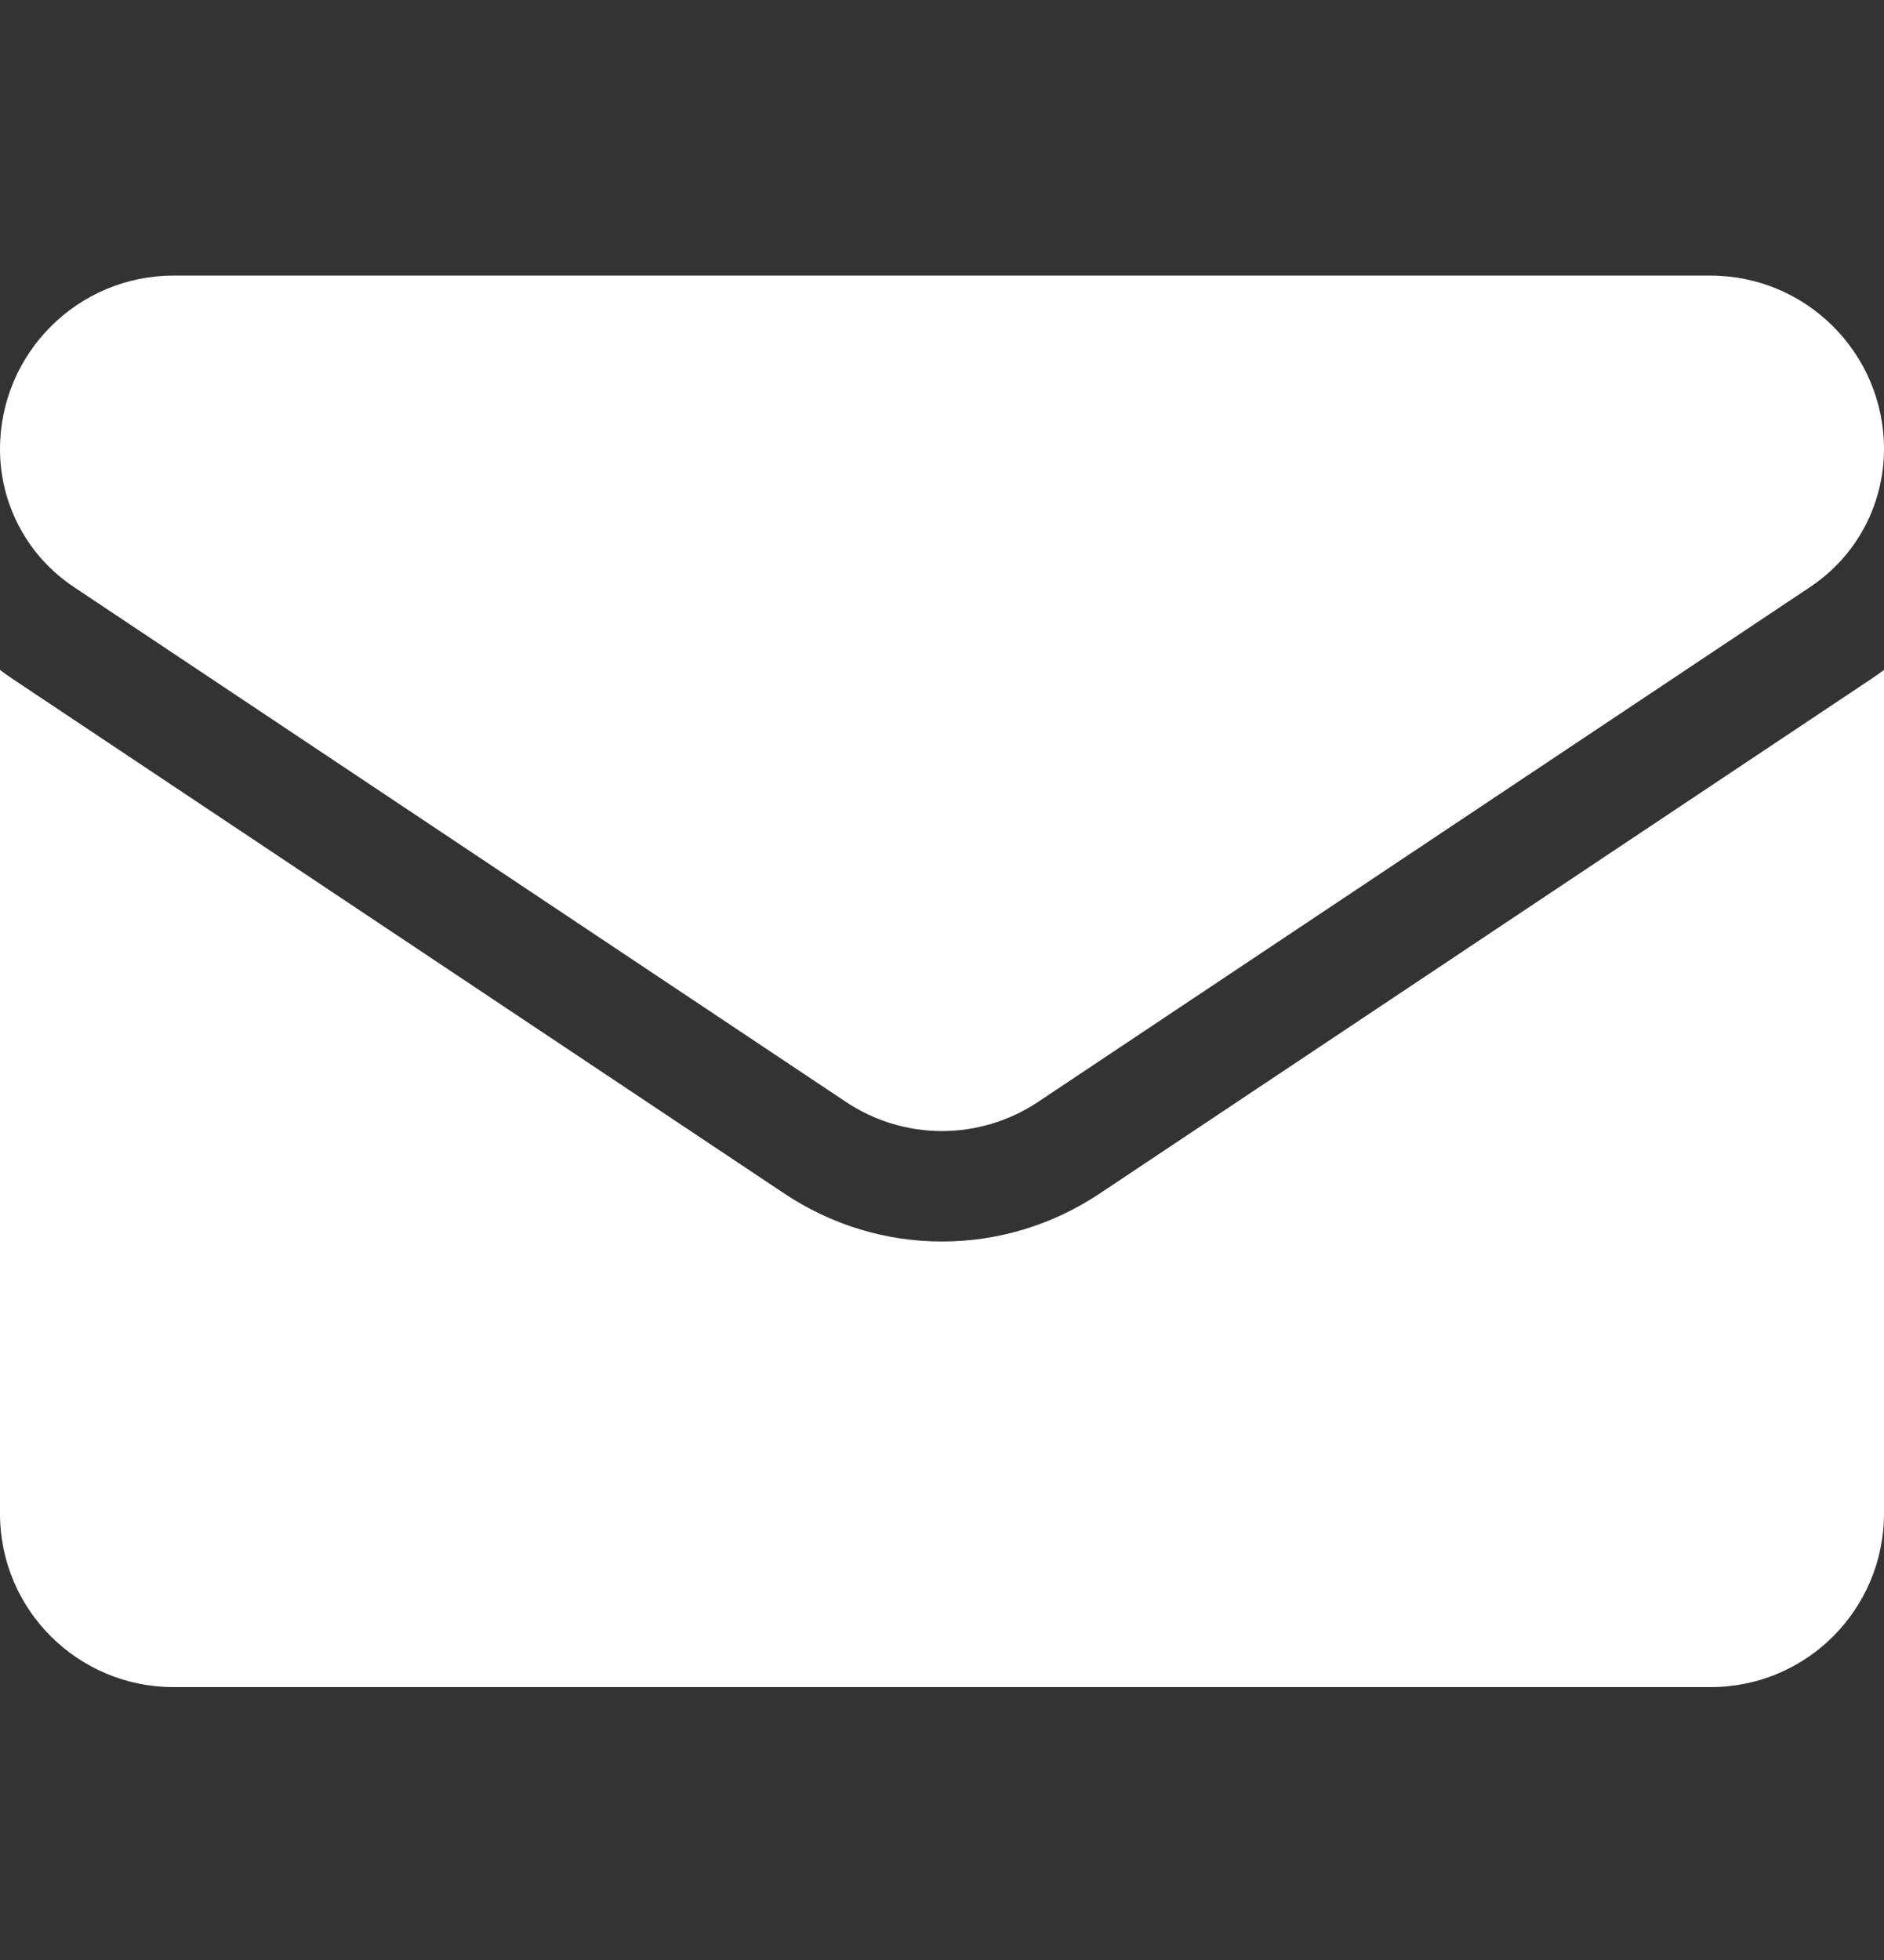 <svg width="25" height="26" viewBox="0 0 25 26" fill="none" xmlns="http://www.w3.org/2000/svg">
<rect x="0" y="0" width="25" height="26" fill="#333333" stroke="none"/>
<g clip-path="url(#clip0_1366_955)">
<path d="M14.589 15.835C13.967 16.249 13.245 16.469 12.5 16.469C11.755 16.469 11.033 16.249 10.411 15.835L0.166 9.005C0.11 8.967 0.054 8.928 0 8.887L0 20.078C0 21.361 1.041 22.38 2.301 22.38H22.698C23.982 22.38 25 21.338 25 20.078V8.887C24.945 8.928 24.89 8.967 24.833 9.005L14.589 15.835Z" fill="white"/>
<path d="M0.979 7.786L11.223 14.616C11.611 14.875 12.056 15.004 12.5 15.004C12.944 15.004 13.389 14.874 13.777 14.616L24.021 7.786C24.634 7.378 25 6.694 25 5.956C25 4.688 23.968 3.656 22.699 3.656H2.301C1.032 3.656 1.21099e-06 4.688 1.21099e-06 5.958C-0 6.32 0.089 6.676 0.26 6.995C0.43 7.314 0.678 7.586 0.979 7.786Z" fill="white"/>
</g>
<defs>
<clipPath id="clip0_1366_955">
<rect width="25" height="25" fill="white" transform="translate(0 0.518)"/>
</clipPath>
</defs>
</svg>

